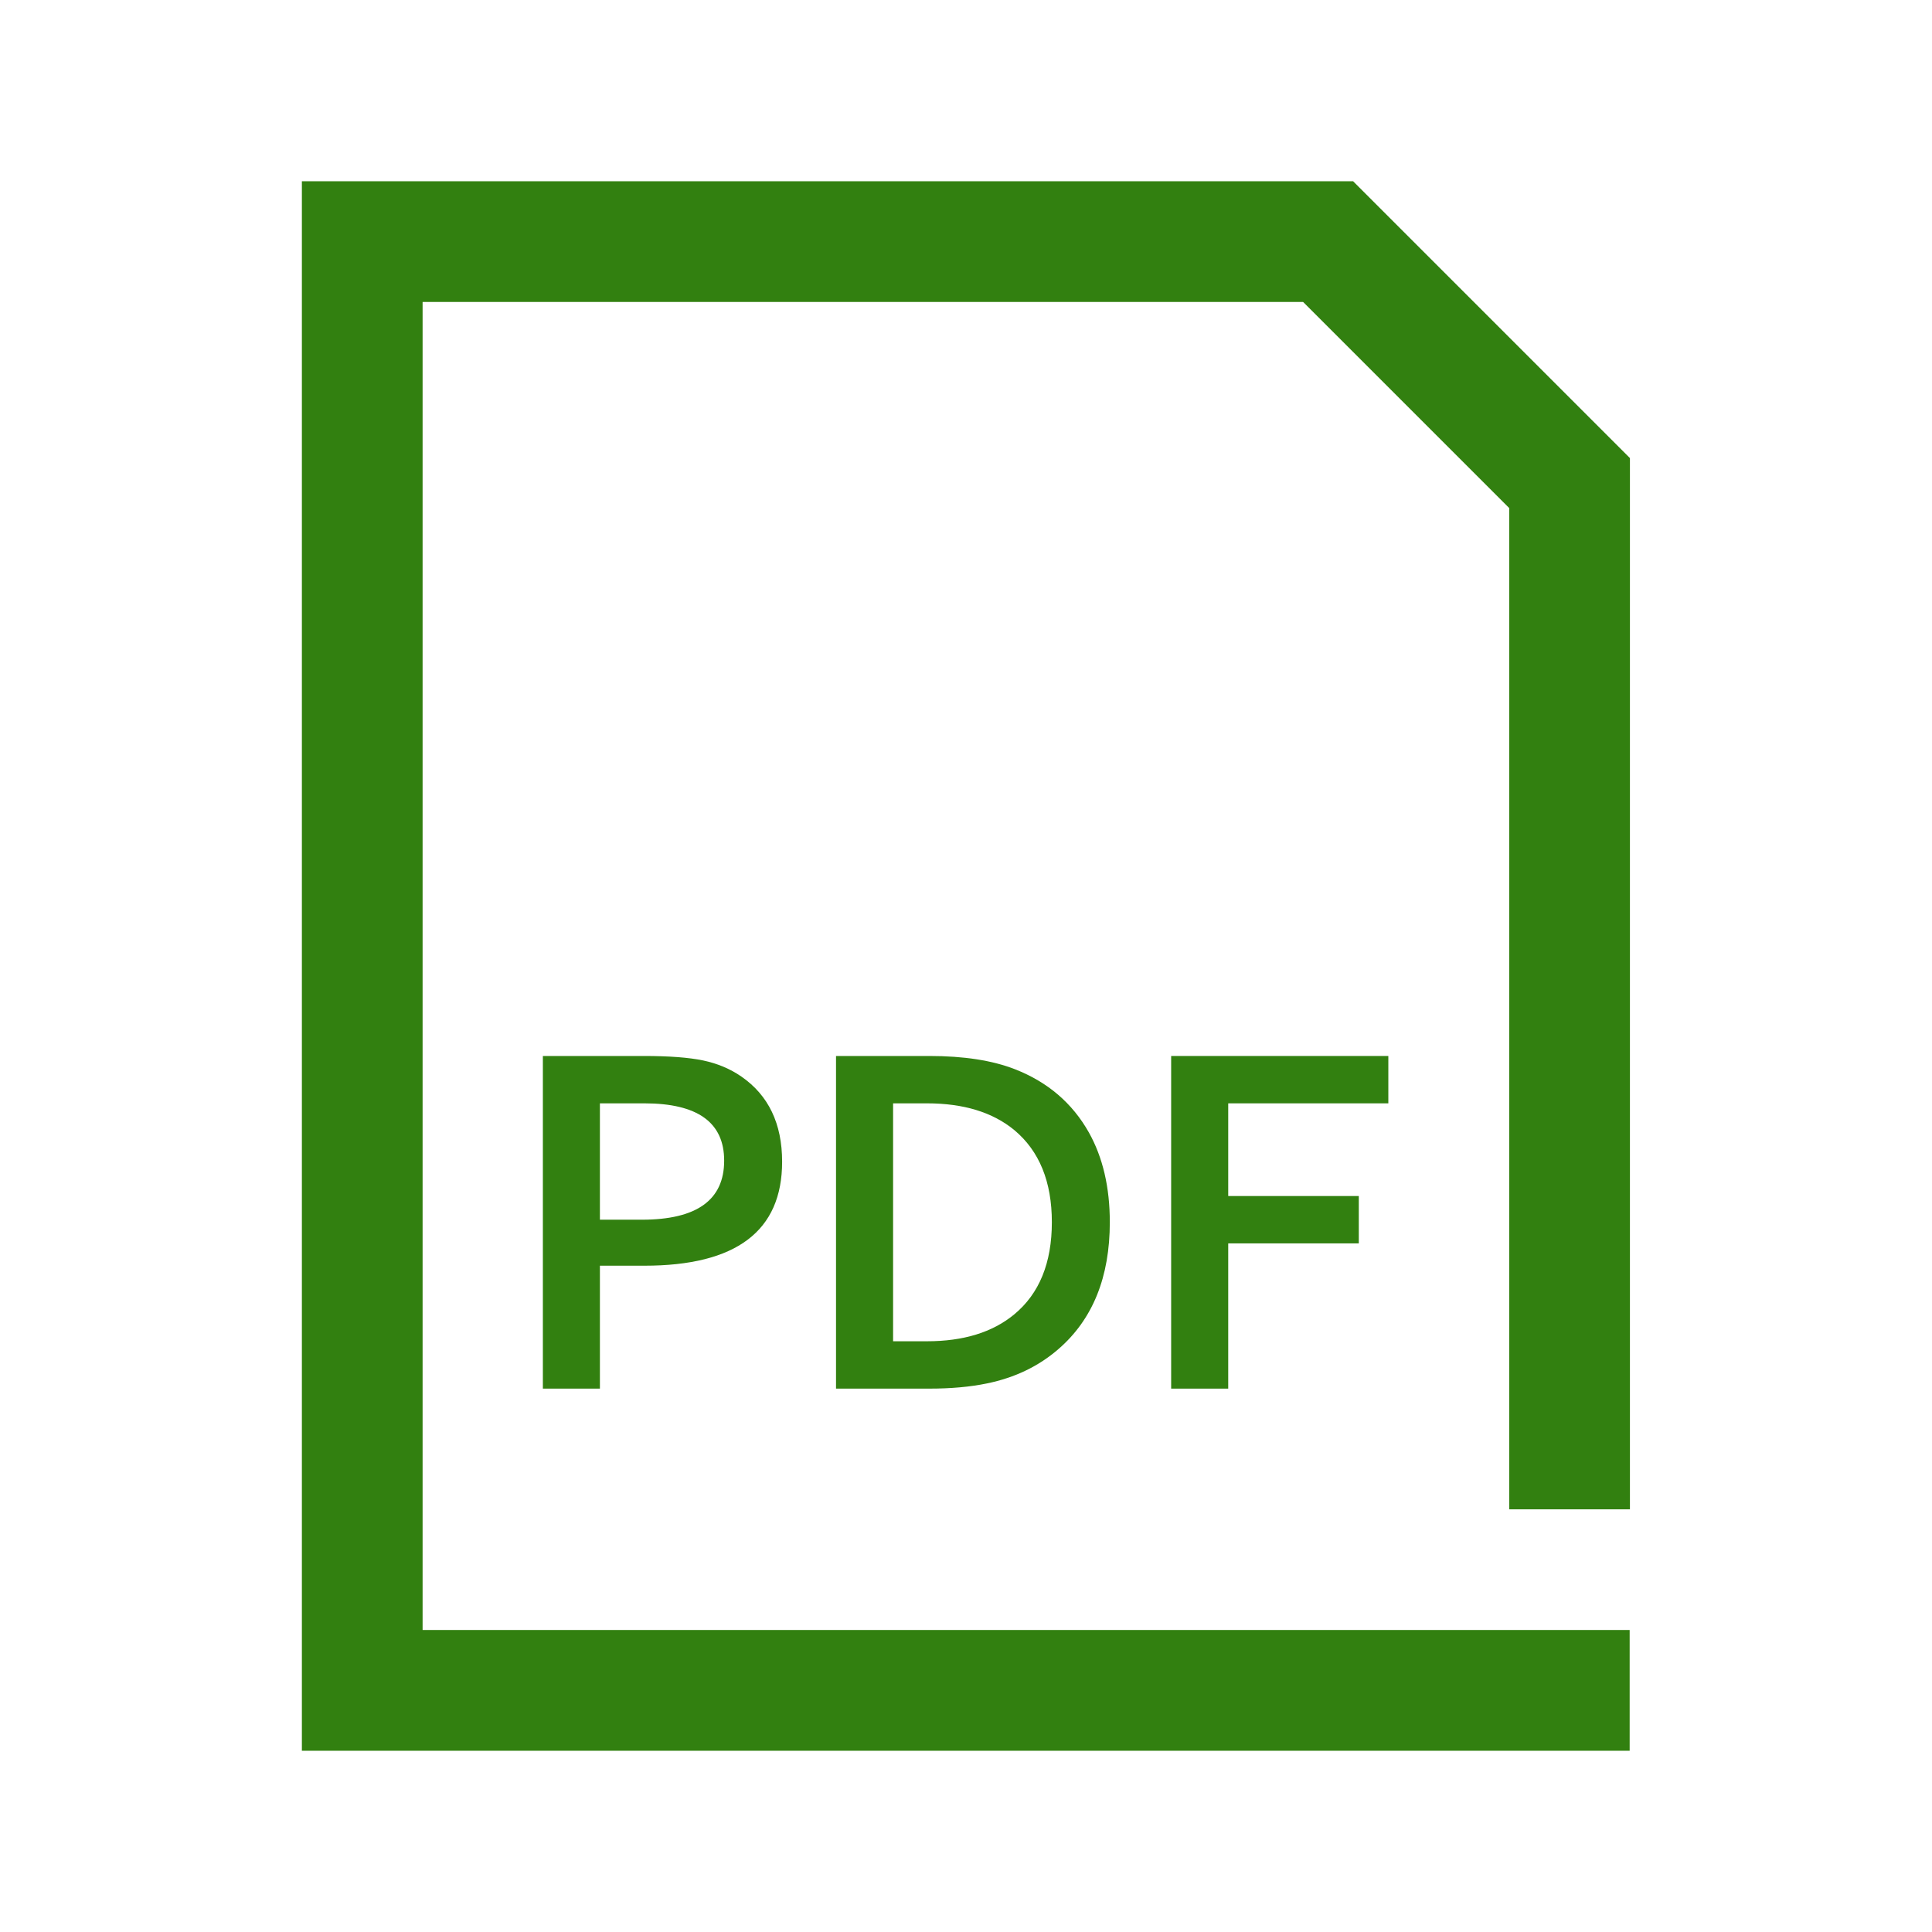 <svg width="80" height="80" viewBox="0 0 80 80" fill="none" xmlns="http://www.w3.org/2000/svg">
<path d="M17.499 67.495H67.481V72.495H12.5V7.505H56.029L67.492 18.968V62.499H62.493V21.038L53.959 12.504H17.499V67.495Z" fill="#328010"/>
<path fill-rule="evenodd" clip-rule="evenodd" d="M22.479 43.726V57.5H24.841V52.41H26.681C30.485 52.41 32.386 50.975 32.386 48.105C32.386 46.53 31.823 45.354 30.696 44.576C30.235 44.258 29.709 44.037 29.118 43.912C28.526 43.788 27.708 43.726 26.662 43.726H22.479ZM26.578 50.505H24.841V45.687H26.681C28.884 45.687 29.986 46.477 29.986 48.059C29.986 49.69 28.85 50.505 26.578 50.505Z" fill="#328010"/>
<path fill-rule="evenodd" clip-rule="evenodd" d="M34.618 43.726V57.5H38.475C39.378 57.5 40.175 57.428 40.866 57.285C42.024 57.048 43.014 56.572 43.835 55.856C45.248 54.63 45.955 52.88 45.955 50.608C45.955 49.164 45.666 47.925 45.087 46.891C44.402 45.677 43.384 44.806 42.033 44.277C41.093 43.909 39.91 43.726 38.484 43.726H34.618ZM38.382 55.539H36.981V45.687H38.382C39.901 45.687 41.108 46.057 42.005 46.798C43.038 47.663 43.555 48.933 43.555 50.608C43.555 52.295 43.035 53.568 41.996 54.427C41.099 55.168 39.895 55.539 38.382 55.539Z" fill="#328010"/>
<path d="M48.495 43.726V57.5H50.858V51.486H56.265V49.525H50.858V45.687H57.488V43.726H48.495Z" fill="#328010"/>
</svg>
